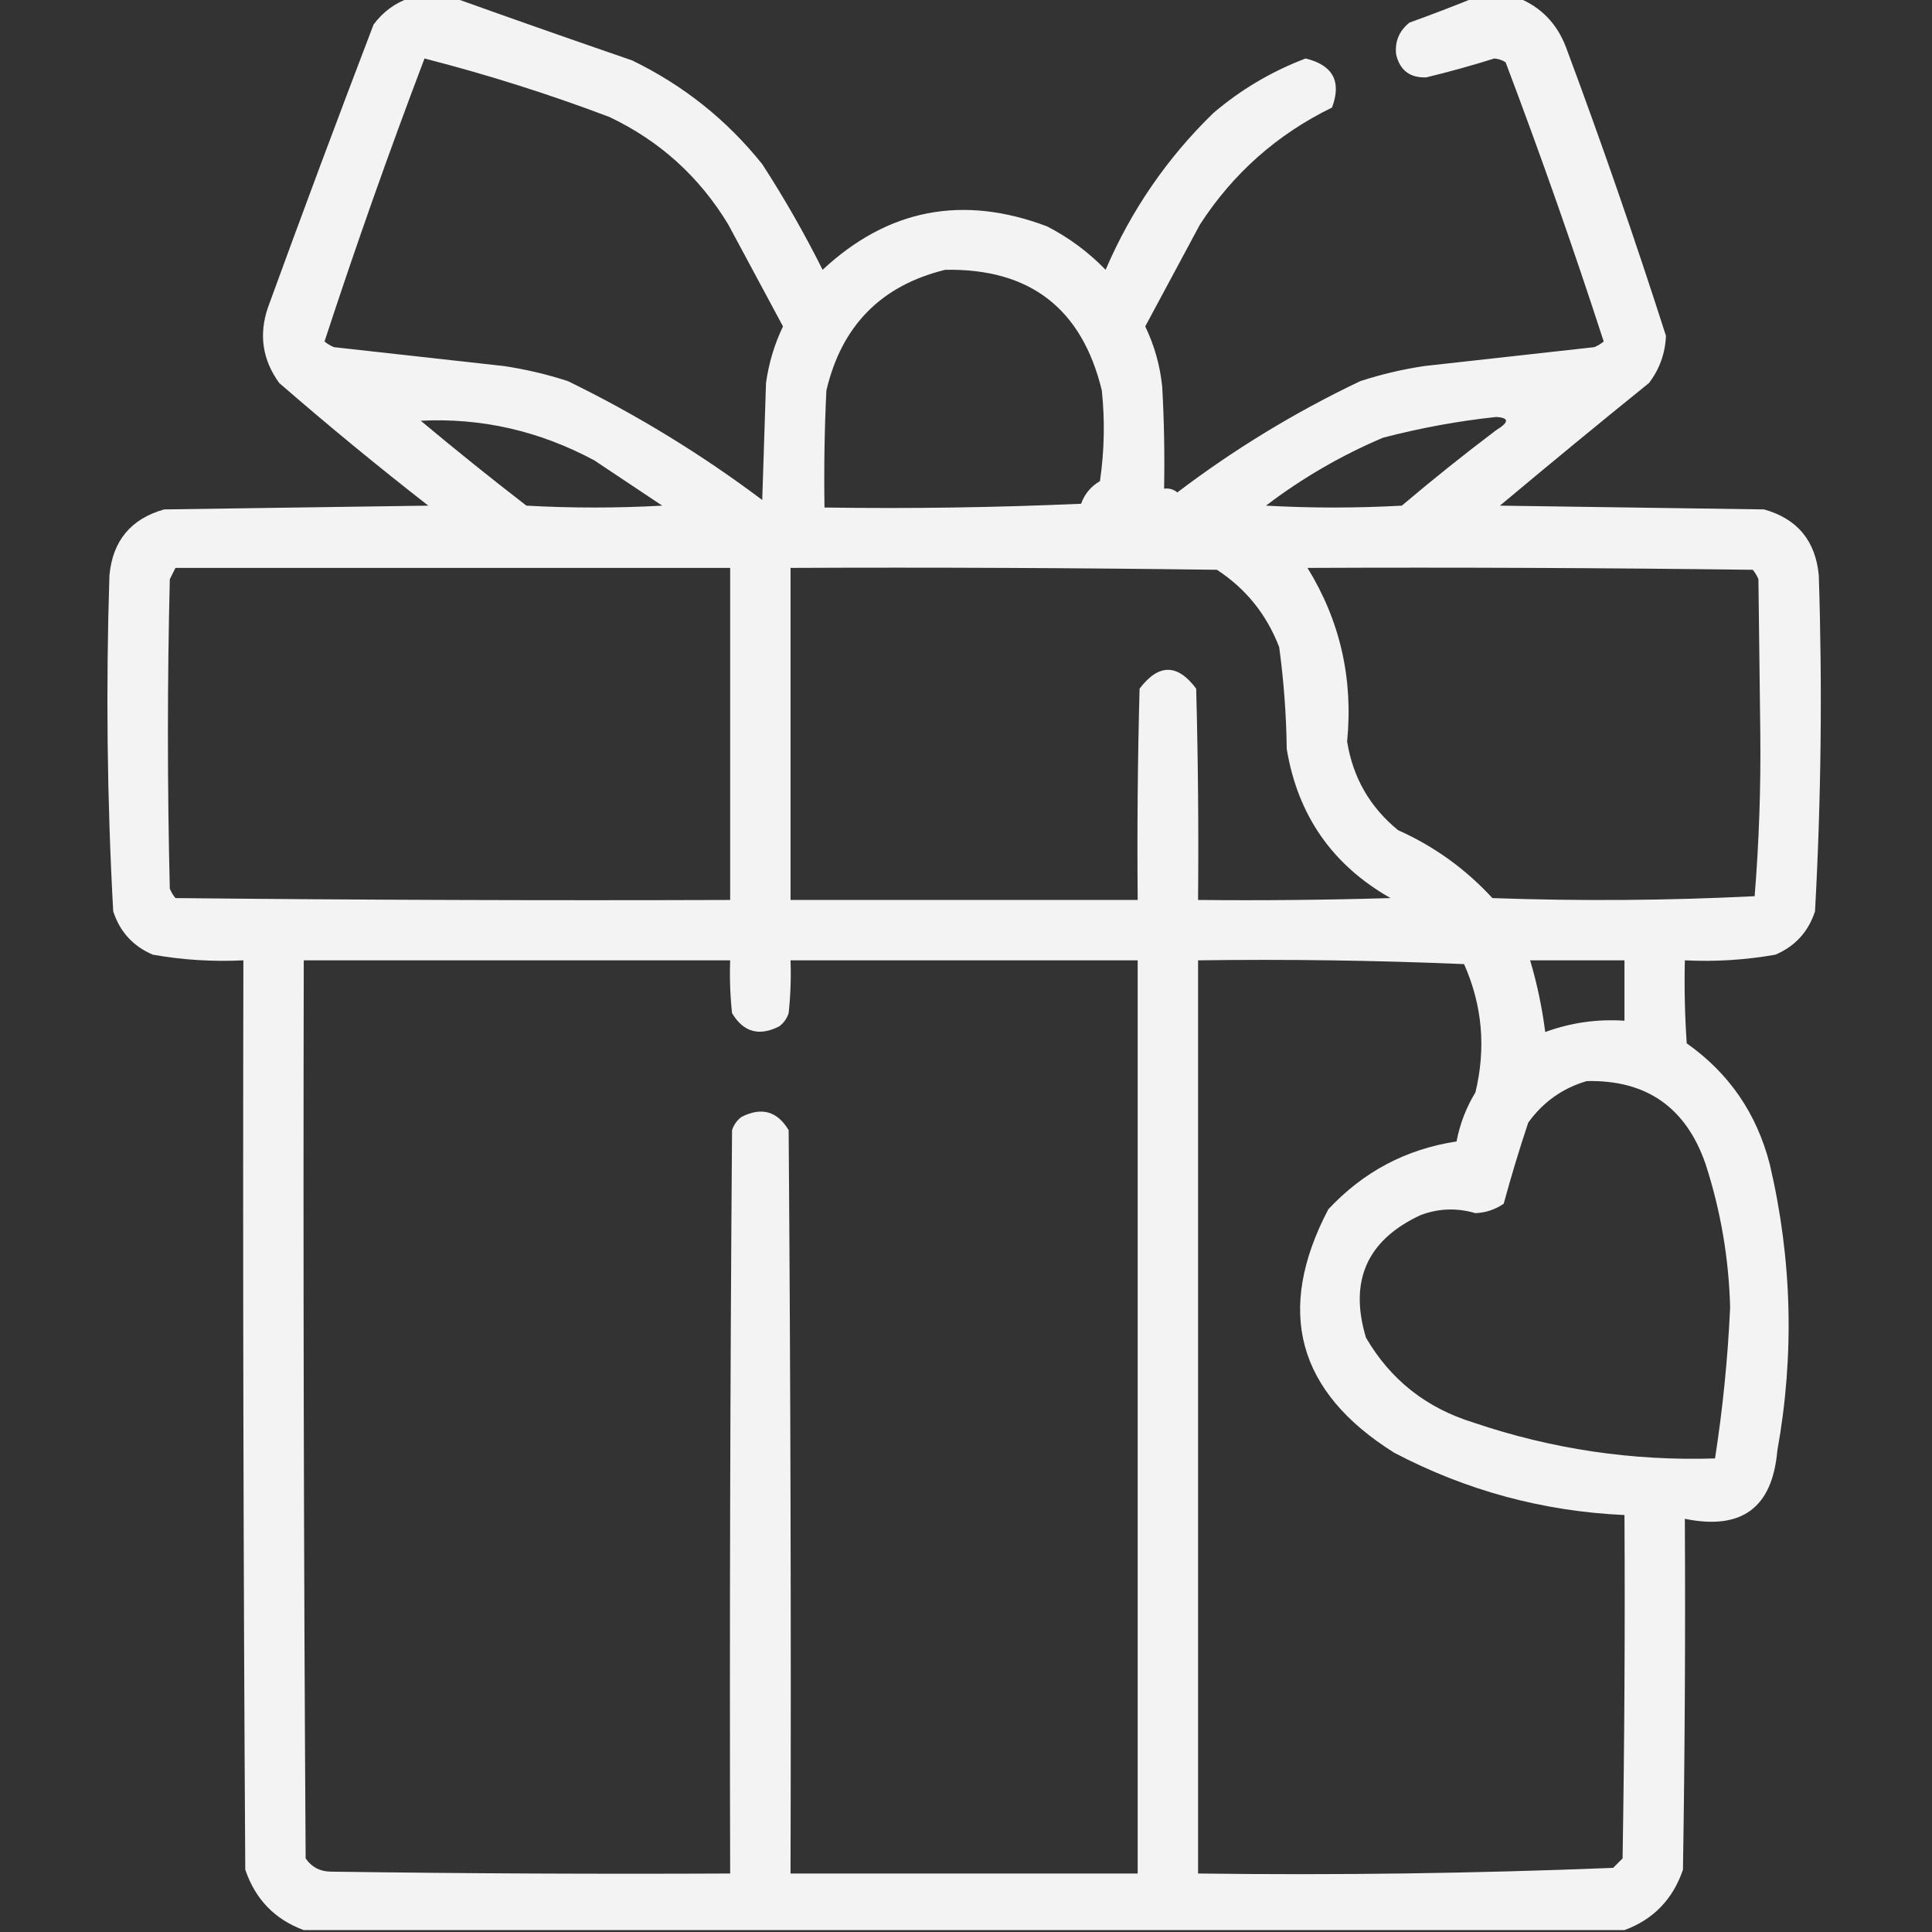 <?xml version="1.0" encoding="UTF-8"?>
<!DOCTYPE svg PUBLIC "-//W3C//DTD SVG 1.1//EN" "http://www.w3.org/Graphics/SVG/1.1/DTD/svg11.dtd">
<svg xmlns="http://www.w3.org/2000/svg" version="1.1" width="512px" height="512px" style="shape-rendering:geometricPrecision; text-rendering:geometricPrecision; image-rendering:optimizeQuality; fill-rule:evenodd; clip-rule:evenodd" xmlns:xlink="http://www.w3.org/1999/xlink">
<rect width="100%" height="100%" fill="#333333" stroke="none"/>
<g><path style="opacity:0.94" fill="#fefffe" d="M 108.5,-0.5 C 112.5,-0.5 116.5,-0.5 120.5,-0.5C 136.031,5.068 151.698,10.568 167.5,16C 181.067,22.566 192.567,31.733 202,43.5C 207.839,52.508 213.172,61.841 218,71.5C 235.293,55.376 255.126,51.542 277.5,60C 283.291,62.98 288.457,66.813 293,71.5C 299.767,55.743 309.267,41.91 321.5,30C 328.808,23.761 336.975,18.927 346,15.5C 353.245,17.255 355.578,21.588 353,28.5C 338.458,35.602 326.791,45.935 318,59.5C 313.167,68.5 308.333,77.5 303.5,86.5C 305.932,91.562 307.432,96.895 308,102.5C 308.5,111.494 308.666,120.494 308.5,129.5C 309.822,129.33 310.989,129.663 312,130.5C 327.117,119.021 343.283,109.188 360.5,101C 366.056,99.194 371.722,97.861 377.5,97C 392.5,95.333 407.5,93.667 422.5,92C 423.416,91.626 424.25,91.126 425,90.5C 416.963,65.729 408.297,41.062 399,16.5C 398.107,15.919 397.107,15.585 396,15.5C 390.05,17.373 384.05,19.039 378,20.5C 373.69,20.68 371.024,18.68 370,14.5C 369.592,11.064 370.759,8.23 373.5,6C 379.305,3.903 384.971,1.736 390.5,-0.5C 394.5,-0.5 398.5,-0.5 402.5,-0.5C 408.454,1.957 412.621,6.29 415,12.5C 424.439,37.819 433.272,63.319 441.5,89C 441.295,93.662 439.795,97.829 437,101.5C 423.741,112.214 410.575,123.047 397.5,134C 420.833,134.333 444.167,134.667 467.5,135C 476.318,137.488 481.151,143.321 482,152.5C 482.96,182.207 482.626,211.873 481,241.5C 479.231,246.935 475.731,250.768 470.5,253C 462.585,254.401 454.585,254.901 446.5,254.5C 446.334,261.841 446.5,269.174 447,276.5C 458.194,284.386 465.527,295.053 469,308.5C 474.925,333.723 475.591,359.057 471,384.5C 469.691,399.588 461.524,405.588 446.5,402.5C 446.667,433.502 446.5,464.502 446,495.5C 443.315,503.35 438.148,508.684 430.5,511.5C 313.833,511.5 197.167,511.5 80.5,511.5C 72.852,508.684 67.685,503.35 65,495.5C 64.5,415.167 64.333,334.834 64.5,254.5C 56.415,254.901 48.415,254.401 40.5,253C 35.269,250.768 31.769,246.935 30,241.5C 28.373,211.873 28.04,182.207 29,152.5C 29.849,143.321 34.682,137.488 43.5,135C 66.833,134.667 90.167,134.333 113.5,134C 100.057,123.525 86.891,112.692 74,101.5C 69.553,95.369 68.553,88.702 71,81.5C 80.137,56.423 89.47,31.423 99,6.5C 101.529,3.115 104.696,0.782 108.5,-0.5 Z M 112.5,15.5 C 129.087,19.751 145.42,24.917 161.5,31C 174.844,37.343 185.344,46.843 193,59.5C 197.833,68.5 202.667,77.5 207.5,86.5C 205.227,91.258 203.727,96.258 203,101.5C 202.667,111.833 202.333,122.167 202,132.5C 185.869,120.381 168.702,109.881 150.5,101C 144.944,99.194 139.278,97.861 133.5,97C 118.5,95.333 103.5,93.667 88.5,92C 87.584,91.626 86.75,91.126 86,90.5C 94.22,65.37 103.054,40.37 112.5,15.5 Z M 250.5,71.5 C 272.919,71.091 286.753,81.757 292,103.5C 292.832,111.521 292.665,119.521 291.5,127.5C 289.11,128.891 287.443,130.891 286.5,133.5C 263.843,134.5 241.176,134.833 218.5,134.5C 218.334,124.161 218.5,113.828 219,103.5C 223.014,86.32 233.514,75.653 250.5,71.5 Z M 111.5,111.5 C 127.602,110.692 142.935,114.192 157.5,122C 163.5,126 169.5,130 175.5,134C 163.5,134.667 151.5,134.667 139.5,134C 130.003,126.666 120.67,119.166 111.5,111.5 Z M 396.5,110.5 C 399.97,110.71 399.97,111.877 396.5,114C 387.984,120.426 379.651,127.093 371.5,134C 359.5,134.667 347.5,134.667 335.5,134C 345.047,126.724 355.38,120.724 366.5,116C 376.495,113.399 386.495,111.566 396.5,110.5 Z M 46.5,150.5 C 95.5,150.5 144.5,150.5 193.5,150.5C 193.5,179.833 193.5,209.167 193.5,238.5C 144.499,238.667 95.499,238.5 46.5,238C 45.874,237.25 45.374,236.416 45,235.5C 44.333,208.167 44.333,180.833 45,153.5C 45.513,152.473 46.013,151.473 46.5,150.5 Z M 209.5,150.5 C 247.168,150.333 284.835,150.5 322.5,151C 330.183,156.022 335.683,162.855 339,171.5C 340.215,180.44 340.882,189.44 341,198.5C 343.917,216.074 353.084,229.24 368.5,238C 351.503,238.5 334.503,238.667 317.5,238.5C 317.667,219.83 317.5,201.164 317,182.5C 312.044,175.85 307.044,175.85 302,182.5C 301.5,201.164 301.333,219.83 301.5,238.5C 270.833,238.5 240.167,238.5 209.5,238.5C 209.5,209.167 209.5,179.833 209.5,150.5 Z M 346.5,150.5 C 385.835,150.333 425.168,150.5 464.5,151C 465.126,151.75 465.626,152.584 466,153.5C 466.167,167.167 466.333,180.833 466.5,194.5C 466.651,208.923 466.151,223.257 465,237.5C 441.906,238.66 418.739,238.827 395.5,238C 388.402,230.284 380.069,224.284 370.5,220C 363.027,213.889 358.527,206.055 357,196.5C 358.64,179.849 355.14,164.516 346.5,150.5 Z M 80.5,254.5 C 118.167,254.5 155.833,254.5 193.5,254.5C 193.334,259.179 193.501,263.845 194,268.5C 197.013,273.535 201.18,274.702 206.5,272C 207.701,271.097 208.535,269.931 209,268.5C 209.499,263.845 209.666,259.179 209.5,254.5C 240.167,254.5 270.833,254.5 301.5,254.5C 301.5,335.167 301.5,415.833 301.5,496.5C 270.833,496.5 240.167,496.5 209.5,496.5C 209.667,430.832 209.5,365.166 209,299.5C 205.987,294.465 201.82,293.298 196.5,296C 195.299,296.903 194.465,298.069 194,299.5C 193.5,365.166 193.333,430.832 193.5,496.5C 158.165,496.667 122.832,496.5 87.5,496C 84.724,495.934 82.558,494.768 81,492.5C 80.5,413.167 80.333,333.834 80.5,254.5 Z M 317.5,254.5 C 341.075,254.173 364.575,254.506 388,255.5C 392.841,266.433 393.841,277.766 391,289.5C 388.545,293.531 386.879,297.864 386,302.5C 372.638,304.516 361.305,310.516 352,320.5C 337.93,347.385 343.763,368.885 369.5,385C 388.596,395.024 408.929,400.524 430.5,401.5C 430.667,431.835 430.5,462.168 430,492.5C 429.167,493.333 428.333,494.167 427.5,495C 390.882,496.475 354.215,496.975 317.5,496.5C 317.5,415.833 317.5,335.167 317.5,254.5 Z M 405.5,254.5 C 413.833,254.5 422.167,254.5 430.5,254.5C 430.5,259.833 430.5,265.167 430.5,270.5C 423.271,270.018 416.271,271.018 409.5,273.5C 408.675,267.04 407.342,260.707 405.5,254.5 Z M 420.5,286.5 C 436.315,286.139 446.815,293.472 452,308.5C 456.006,320.87 458.173,333.537 458.5,346.5C 457.896,359.888 456.563,373.221 454.5,386.5C 432.583,387.202 411.249,384.036 390.5,377C 377.999,373.152 368.499,365.652 362,354.5C 357.454,339.43 362.287,328.596 376.5,322C 381.278,320.222 386.112,320.055 391,321.5C 393.732,321.385 396.232,320.552 398.5,319C 400.453,311.796 402.62,304.629 405,297.5C 408.962,292.023 414.129,288.356 420.5,286.5 Z"/></g>
</svg>
